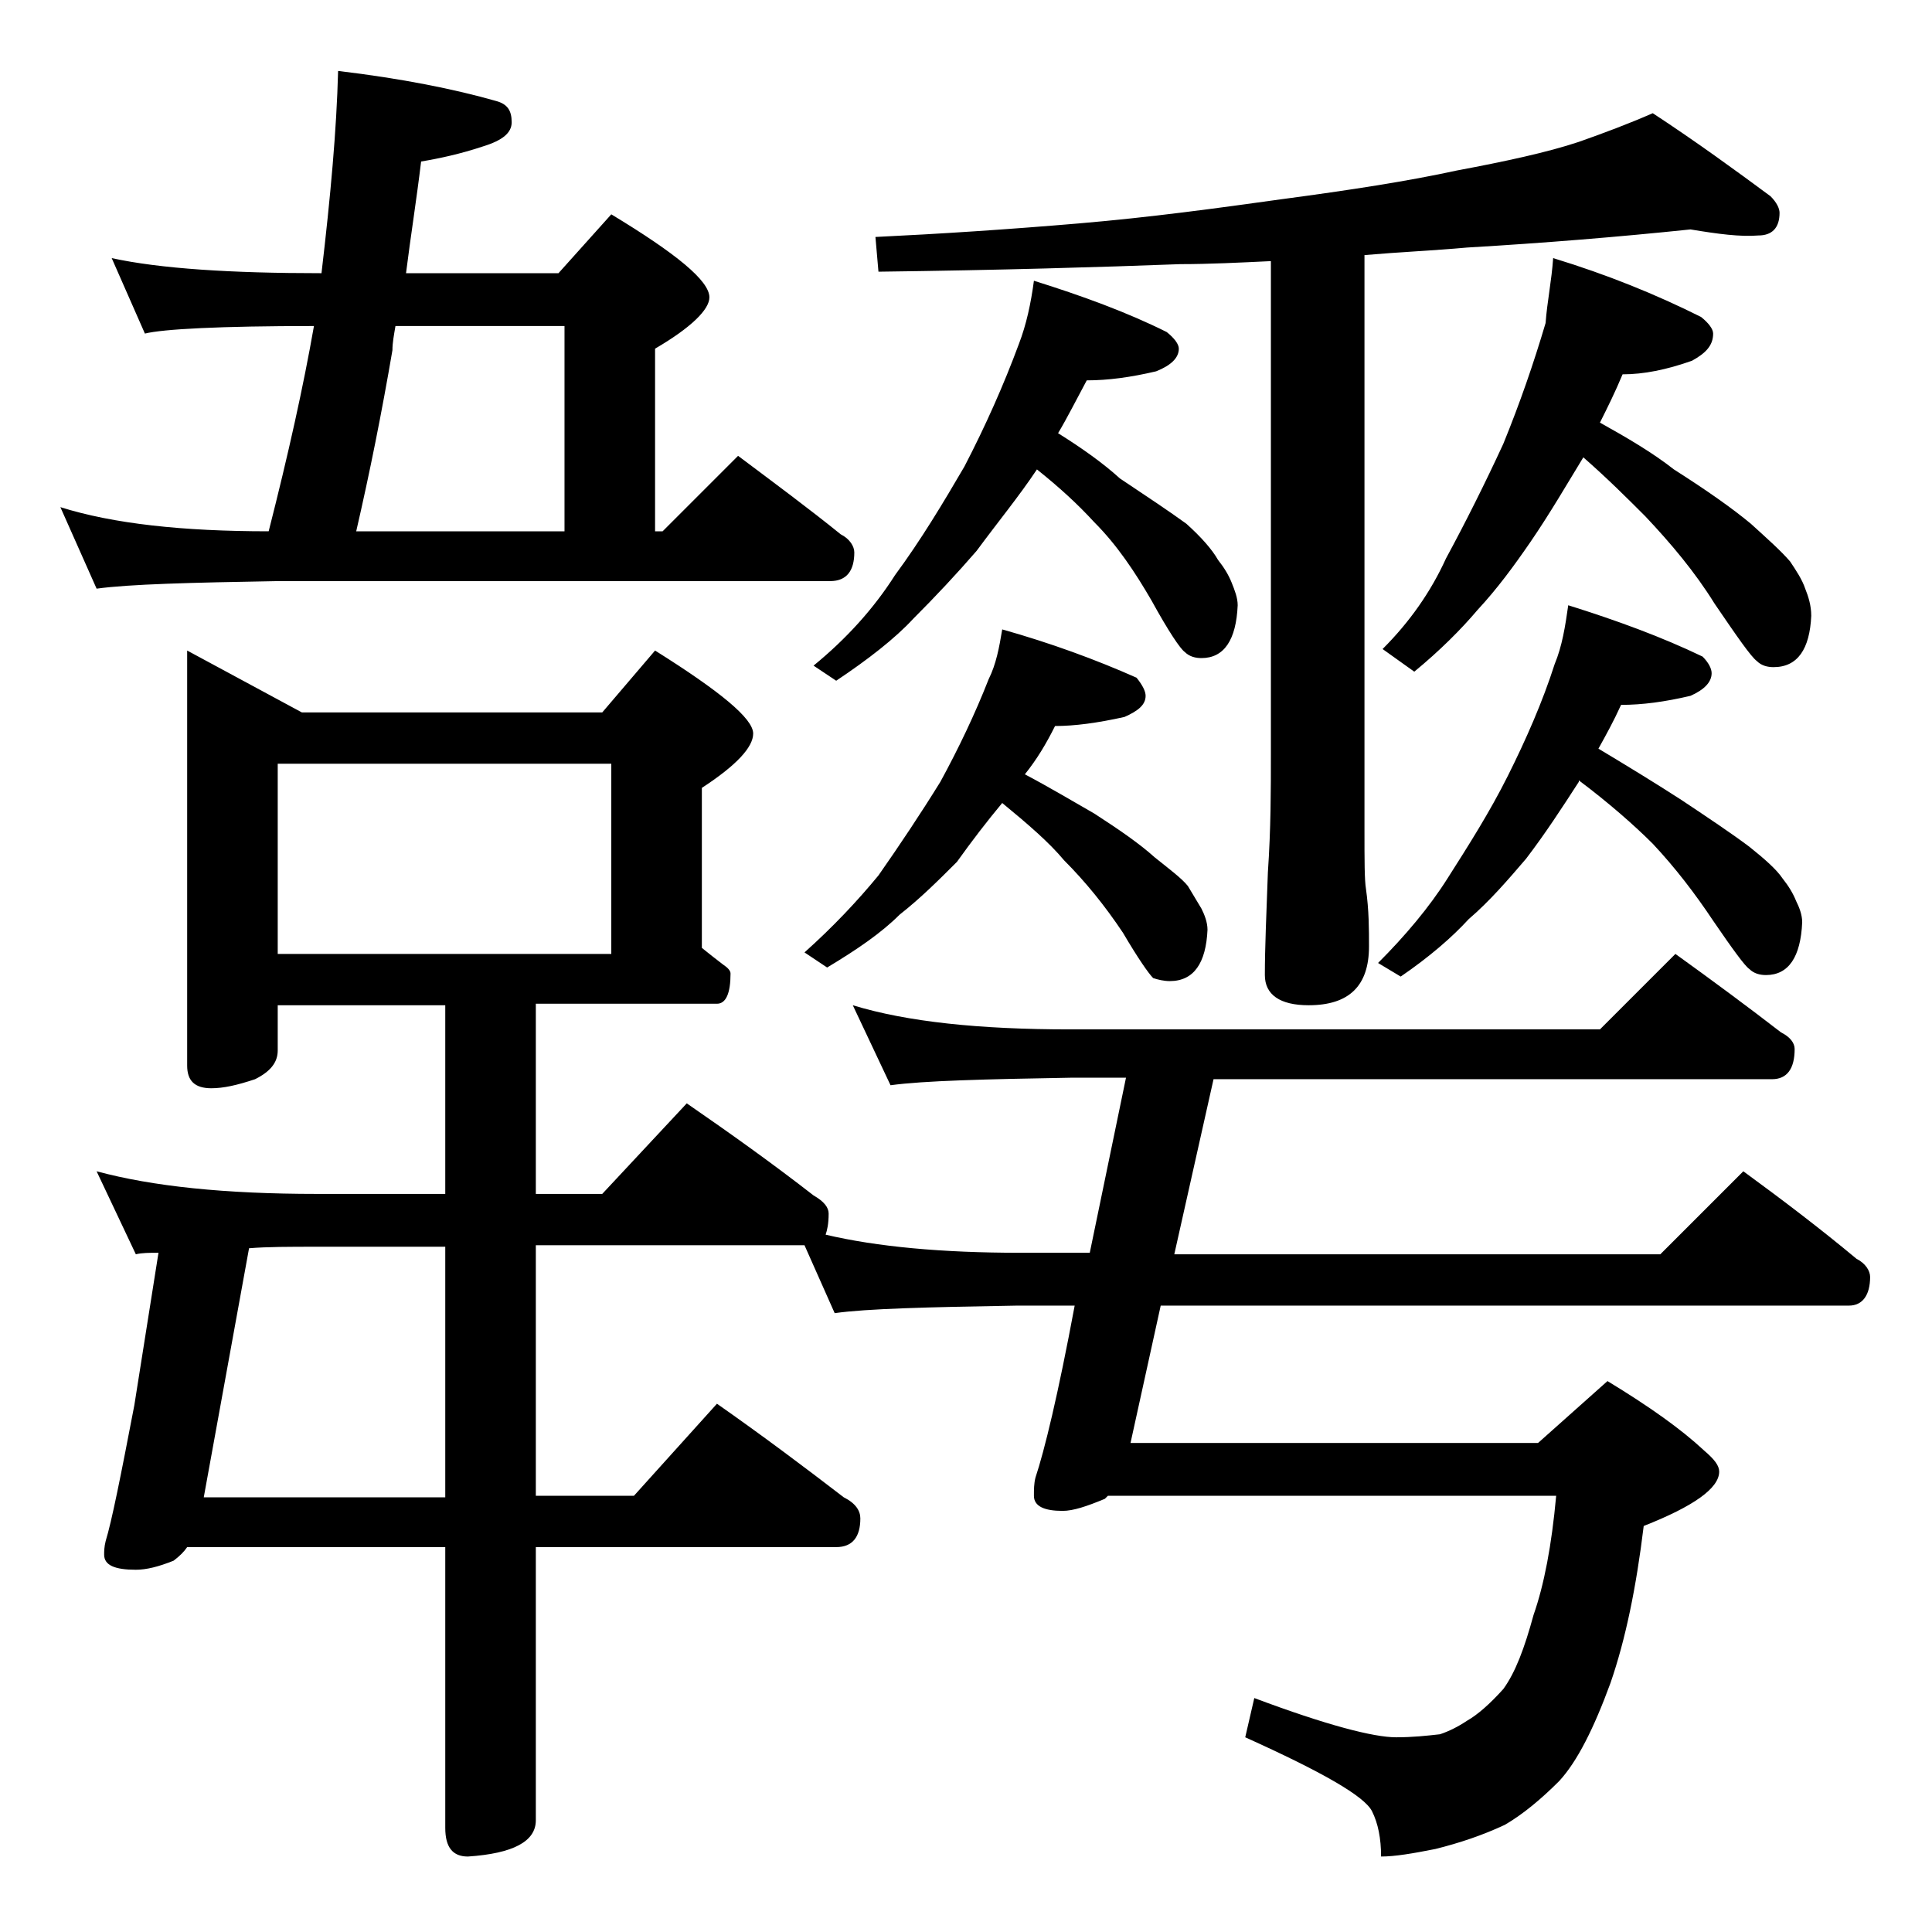 <?xml version="1.0" encoding="utf-8"?>
<!-- Generator: Adobe Illustrator 18.0.0, SVG Export Plug-In . SVG Version: 6.00 Build 0)  -->
<!DOCTYPE svg PUBLIC "-//W3C//DTD SVG 1.1//EN" "http://www.w3.org/Graphics/SVG/1.1/DTD/svg11.dtd">
<svg version="1.1" id="Layer_1" xmlns="http://www.w3.org/2000/svg" xmlns:xlink="http://www.w3.org/1999/xlink" x="0px" y="0px"
	 viewBox="0 0 128 128" enable-background="new 0 0 128 128" xml:space="preserve">
<path d="M7.4,17.1c3.2,0.7,7.9,1,13.9,1c0.6-5.1,1-9.5,1.1-13.4c4.2,0.5,7.7,1.2,10.5,2c0.7,0.2,1,0.6,1,1.4c0,0.7-0.6,1.2-1.9,1.6
	c-1.5,0.5-2.9,0.8-4.1,1c-0.3,2.5-0.7,5-1,7.4H37l3.5-3.9c4.3,2.6,6.5,4.4,6.5,5.5c0,0.8-1.2,2-3.6,3.4v12.1h0.5l5-5
	c2.4,1.8,4.7,3.5,6.8,5.2c0.6,0.3,0.9,0.8,0.9,1.2c0,1.2-0.5,1.9-1.6,1.9H18.4c-5.8,0.1-9.8,0.2-12,0.5L4,33.6
	c3.5,1.1,8.1,1.6,13.8,1.6c1.3-5.1,2.3-9.6,3-13.6c-6.2,0-10,0.2-11.2,0.5L7.4,17.1z M56.5,66.6c3.6,1.1,8.4,1.6,14.4,1.6H106l5-5
	c2.5,1.8,4.8,3.5,7,5.2c0.6,0.3,0.9,0.7,0.9,1.1c0,1.3-0.5,2-1.5,2h-37l-2.6,11.6H110l5.5-5.5c2.6,1.9,5.1,3.8,7.5,5.8
	c0.6,0.3,0.9,0.8,0.9,1.2c0,1.2-0.5,1.9-1.4,1.9H76.9l-2,9.1h27l4.6-4.1c2.8,1.7,4.9,3.2,6.4,4.6c0.7,0.6,1,1,1,1.4
	c0,1.1-1.7,2.3-5,3.6c-0.5,4.1-1.2,7.5-2.2,10.4c-1.1,3-2.2,5.2-3.4,6.5c-1.2,1.2-2.4,2.2-3.6,2.9c-1.5,0.7-3,1.2-4.6,1.6
	c-1.5,0.3-2.7,0.5-3.6,0.5c0-1.2-0.2-2.2-0.6-3c-0.5-1-3.3-2.6-8.4-4.9l0.6-2.6c4.8,1.8,7.9,2.6,9.4,2.6c1.1,0,2-0.1,2.9-0.2
	c0.6-0.2,1.2-0.5,1.8-0.9c0.7-0.4,1.5-1.1,2.4-2.1c0.8-1.1,1.4-2.7,2-4.9c0.7-2,1.2-4.6,1.5-7.9H73.4c-0.1,0.1-0.2,0.2-0.2,0.2
	c-1.2,0.5-2.1,0.8-2.8,0.8c-1.2,0-1.9-0.3-1.9-1c0-0.4,0-0.8,0.1-1.2c0.6-1.8,1.5-5.5,2.6-11.4h-3.8c-5.9,0.1-10,0.2-12.1,0.5
	l-2-4.5H35.5v16.6H42l5.5-6.1c3,2.1,5.8,4.2,8.4,6.2c0.8,0.4,1.1,0.9,1.1,1.4c0,1.2-0.5,1.9-1.6,1.9H35.5v18.1
	c0,1.4-1.5,2.2-4.5,2.4c-1,0-1.5-0.6-1.5-1.9v-18.6H12.4c-0.2,0.3-0.5,0.6-0.9,0.9c-1,0.4-1.8,0.6-2.5,0.6c-1.4,0-2.1-0.3-2.1-1
	c0-0.2,0-0.5,0.1-0.9c0.4-1.3,1-4.3,1.9-9l1.6-10.1c-0.6,0-1.1,0-1.5,0.1l-2.6-5.5c3.7,1,8.5,1.5,14.6,1.5h8.5V66.6H18.4v3
	c0,0.8-0.5,1.4-1.5,1.9c-1.2,0.4-2.1,0.6-2.9,0.6c-1.1,0-1.6-0.5-1.6-1.5V43.1l7.6,4.1h19.9l3.5-4.1c4.3,2.7,6.5,4.5,6.5,5.5
	c0,0.9-1.1,2.1-3.4,3.6v10.6c0.5,0.4,1,0.8,1.4,1.1c0.3,0.2,0.5,0.4,0.5,0.6c0,1.3-0.3,2-0.9,2h-12v12.6h4.4l5.6-6
	c2.9,2,5.7,4,8.4,6.1c0.7,0.4,1,0.8,1,1.2c0,0.7-0.1,1.1-0.2,1.4c3.4,0.8,7.7,1.2,12.9,1.2h4.6l2.4-11.6h-3.6
	c-5.8,0.1-9.8,0.2-12,0.5L56.5,66.6z M16.5,82.7l-3,16.5h16V82.6H21C19.2,82.6,17.7,82.6,16.5,82.7z M18.4,63.2h22.1V50.6H18.4V63.2
	z M37.4,35.2V21.6H26.2c-0.1,0.6-0.2,1.1-0.2,1.6c-0.7,4.1-1.5,8.1-2.4,12H37.4z M66.4,41.7c3.2,0.9,6.2,2,8.9,3.2
	c0.4,0.5,0.6,0.9,0.6,1.2c0,0.6-0.5,1-1.4,1.4c-1.8,0.4-3.3,0.6-4.6,0.6c-0.6,1.2-1.2,2.2-2,3.2c1.7,0.9,3.2,1.8,4.6,2.6
	c1.7,1.1,3,2,4,2.9c1,0.8,1.8,1.4,2.2,1.9c0.3,0.5,0.6,1,0.9,1.5c0.2,0.4,0.4,0.9,0.4,1.4c-0.1,2.2-0.9,3.4-2.5,3.4
	c-0.4,0-0.8-0.1-1.1-0.2c-0.3-0.3-1-1.3-2-3c-1.2-1.8-2.5-3.4-3.9-4.8c-1-1.2-2.4-2.4-4.1-3.8c-1,1.2-2,2.5-3,3.9
	c-1.2,1.2-2.4,2.4-3.8,3.5c-1.2,1.2-2.8,2.3-4.8,3.5l-1.5-1c1.9-1.7,3.5-3.4,4.9-5.1c1.4-2,2.8-4.1,4.1-6.2c1.2-2.2,2.3-4.5,3.2-6.8
	C66,44,66.2,42.9,66.4,41.7z M68.5,18.6c3.2,1,6.2,2.1,8.8,3.4c0.5,0.4,0.8,0.8,0.8,1.1c0,0.6-0.5,1.1-1.5,1.5
	c-1.7,0.4-3.2,0.6-4.6,0.6c-0.7,1.3-1.3,2.5-1.9,3.5c1.6,1,3,2,4.1,3c1.8,1.2,3.3,2.2,4.4,3c1,0.9,1.7,1.7,2.1,2.4
	c0.4,0.5,0.7,1,0.9,1.5c0.2,0.5,0.4,1,0.4,1.5c-0.1,2.3-0.9,3.5-2.4,3.5c-0.4,0-0.8-0.1-1.1-0.4c-0.3-0.2-1.1-1.4-2.2-3.4
	c-1.1-1.9-2.3-3.7-3.8-5.2c-1.1-1.2-2.3-2.3-3.8-3.5c-1.2,1.8-2.6,3.5-4,5.4C63.4,38,62,39.5,60.5,41c-1.2,1.3-3,2.7-5.1,4.1l-1.5-1
	c2.2-1.8,4-3.8,5.4-6c1.7-2.3,3.2-4.8,4.6-7.2c1.4-2.7,2.6-5.4,3.6-8.1C68,21.5,68.3,20.1,68.5,18.6z M112,15.2
	c-4.8,0.5-9.7,0.9-14.8,1.2c-2.2,0.2-4.5,0.3-6.8,0.5v38.1c0,2,0,3.3,0.1,3.9c0.2,1.4,0.2,2.7,0.2,3.8c0,2.6-1.3,3.9-4,3.9
	c-1.9,0-2.9-0.7-2.9-2c0-1.8,0.1-4,0.2-6.8c0.2-2.9,0.2-5.5,0.2-7.8V17.3c-2.1,0.1-4.1,0.2-6,0.2c-5.3,0.2-12,0.4-20,0.5L58,15.7
	c4.2-0.2,8.8-0.5,13.5-0.9c4.7-0.4,9.1-1,13.4-1.6c4.5-0.6,8.4-1.2,11.6-1.9c3.2-0.6,6-1.2,8.1-1.9c1.7-0.6,3.3-1.2,4.9-1.9
	c2.9,1.9,5.5,3.8,7.8,5.5c0.4,0.4,0.6,0.8,0.6,1.1c0,1-0.5,1.5-1.4,1.5C115.3,15.7,113.8,15.5,112,15.2z M102.9,17.1
	c3.6,1.1,6.8,2.4,9.8,3.9c0.5,0.4,0.8,0.8,0.8,1.1c0,0.8-0.5,1.3-1.4,1.8c-1.7,0.6-3.2,0.9-4.6,0.9c-0.5,1.2-1,2.2-1.5,3.2
	c1.8,1,3.5,2,4.9,3.1c2.2,1.4,3.9,2.6,5.1,3.6c1.1,1,2,1.8,2.6,2.5c0.4,0.6,0.8,1.2,1,1.8c0.2,0.5,0.4,1.1,0.4,1.8
	c-0.1,2.2-0.9,3.4-2.5,3.4c-0.4,0-0.8-0.1-1.1-0.4c-0.4-0.3-1.3-1.6-2.8-3.8c-1.3-2.1-2.9-4-4.6-5.8c-1.2-1.2-2.5-2.5-4.1-3.9
	c-1.1,1.8-2.2,3.7-3.5,5.6c-1.1,1.6-2.2,3.1-3.5,4.5c-1.1,1.3-2.5,2.7-4.2,4.1l-2.1-1.5c1.8-1.8,3.2-3.8,4.2-6
	c1.3-2.4,2.6-5,3.8-7.6c1.1-2.7,2-5.3,2.8-8C102.5,20,102.8,18.6,102.9,17.1z M103.9,40.1c3.2,1,6.2,2.1,8.9,3.4
	c0.4,0.4,0.6,0.8,0.6,1.1c0,0.6-0.5,1.1-1.4,1.5c-1.7,0.4-3.2,0.6-4.6,0.6c-0.5,1.1-1,2-1.5,2.9c2,1.2,3.8,2.3,5.5,3.4
	c1.8,1.2,3.3,2.2,4.5,3.1c1,0.8,1.8,1.5,2.2,2.1c0.4,0.5,0.7,1,0.9,1.5c0.2,0.4,0.4,0.9,0.4,1.4c-0.1,2.3-0.9,3.5-2.4,3.5
	c-0.4,0-0.8-0.1-1.1-0.4c-0.3-0.2-1.1-1.3-2.4-3.2c-1.2-1.8-2.5-3.5-4-5.1c-1.2-1.2-2.9-2.7-4.9-4.2v0.1c-1.1,1.7-2.2,3.4-3.5,5.1
	c-1.2,1.4-2.4,2.8-3.8,4c-1.1,1.2-2.6,2.5-4.5,3.8l-1.5-0.9c1.8-1.8,3.4-3.7,4.6-5.6c1.4-2.2,2.8-4.4,4-6.8c1.2-2.4,2.3-4.9,3.1-7.4
	C103.5,42.8,103.7,41.5,103.9,40.1z"/>
</svg>
